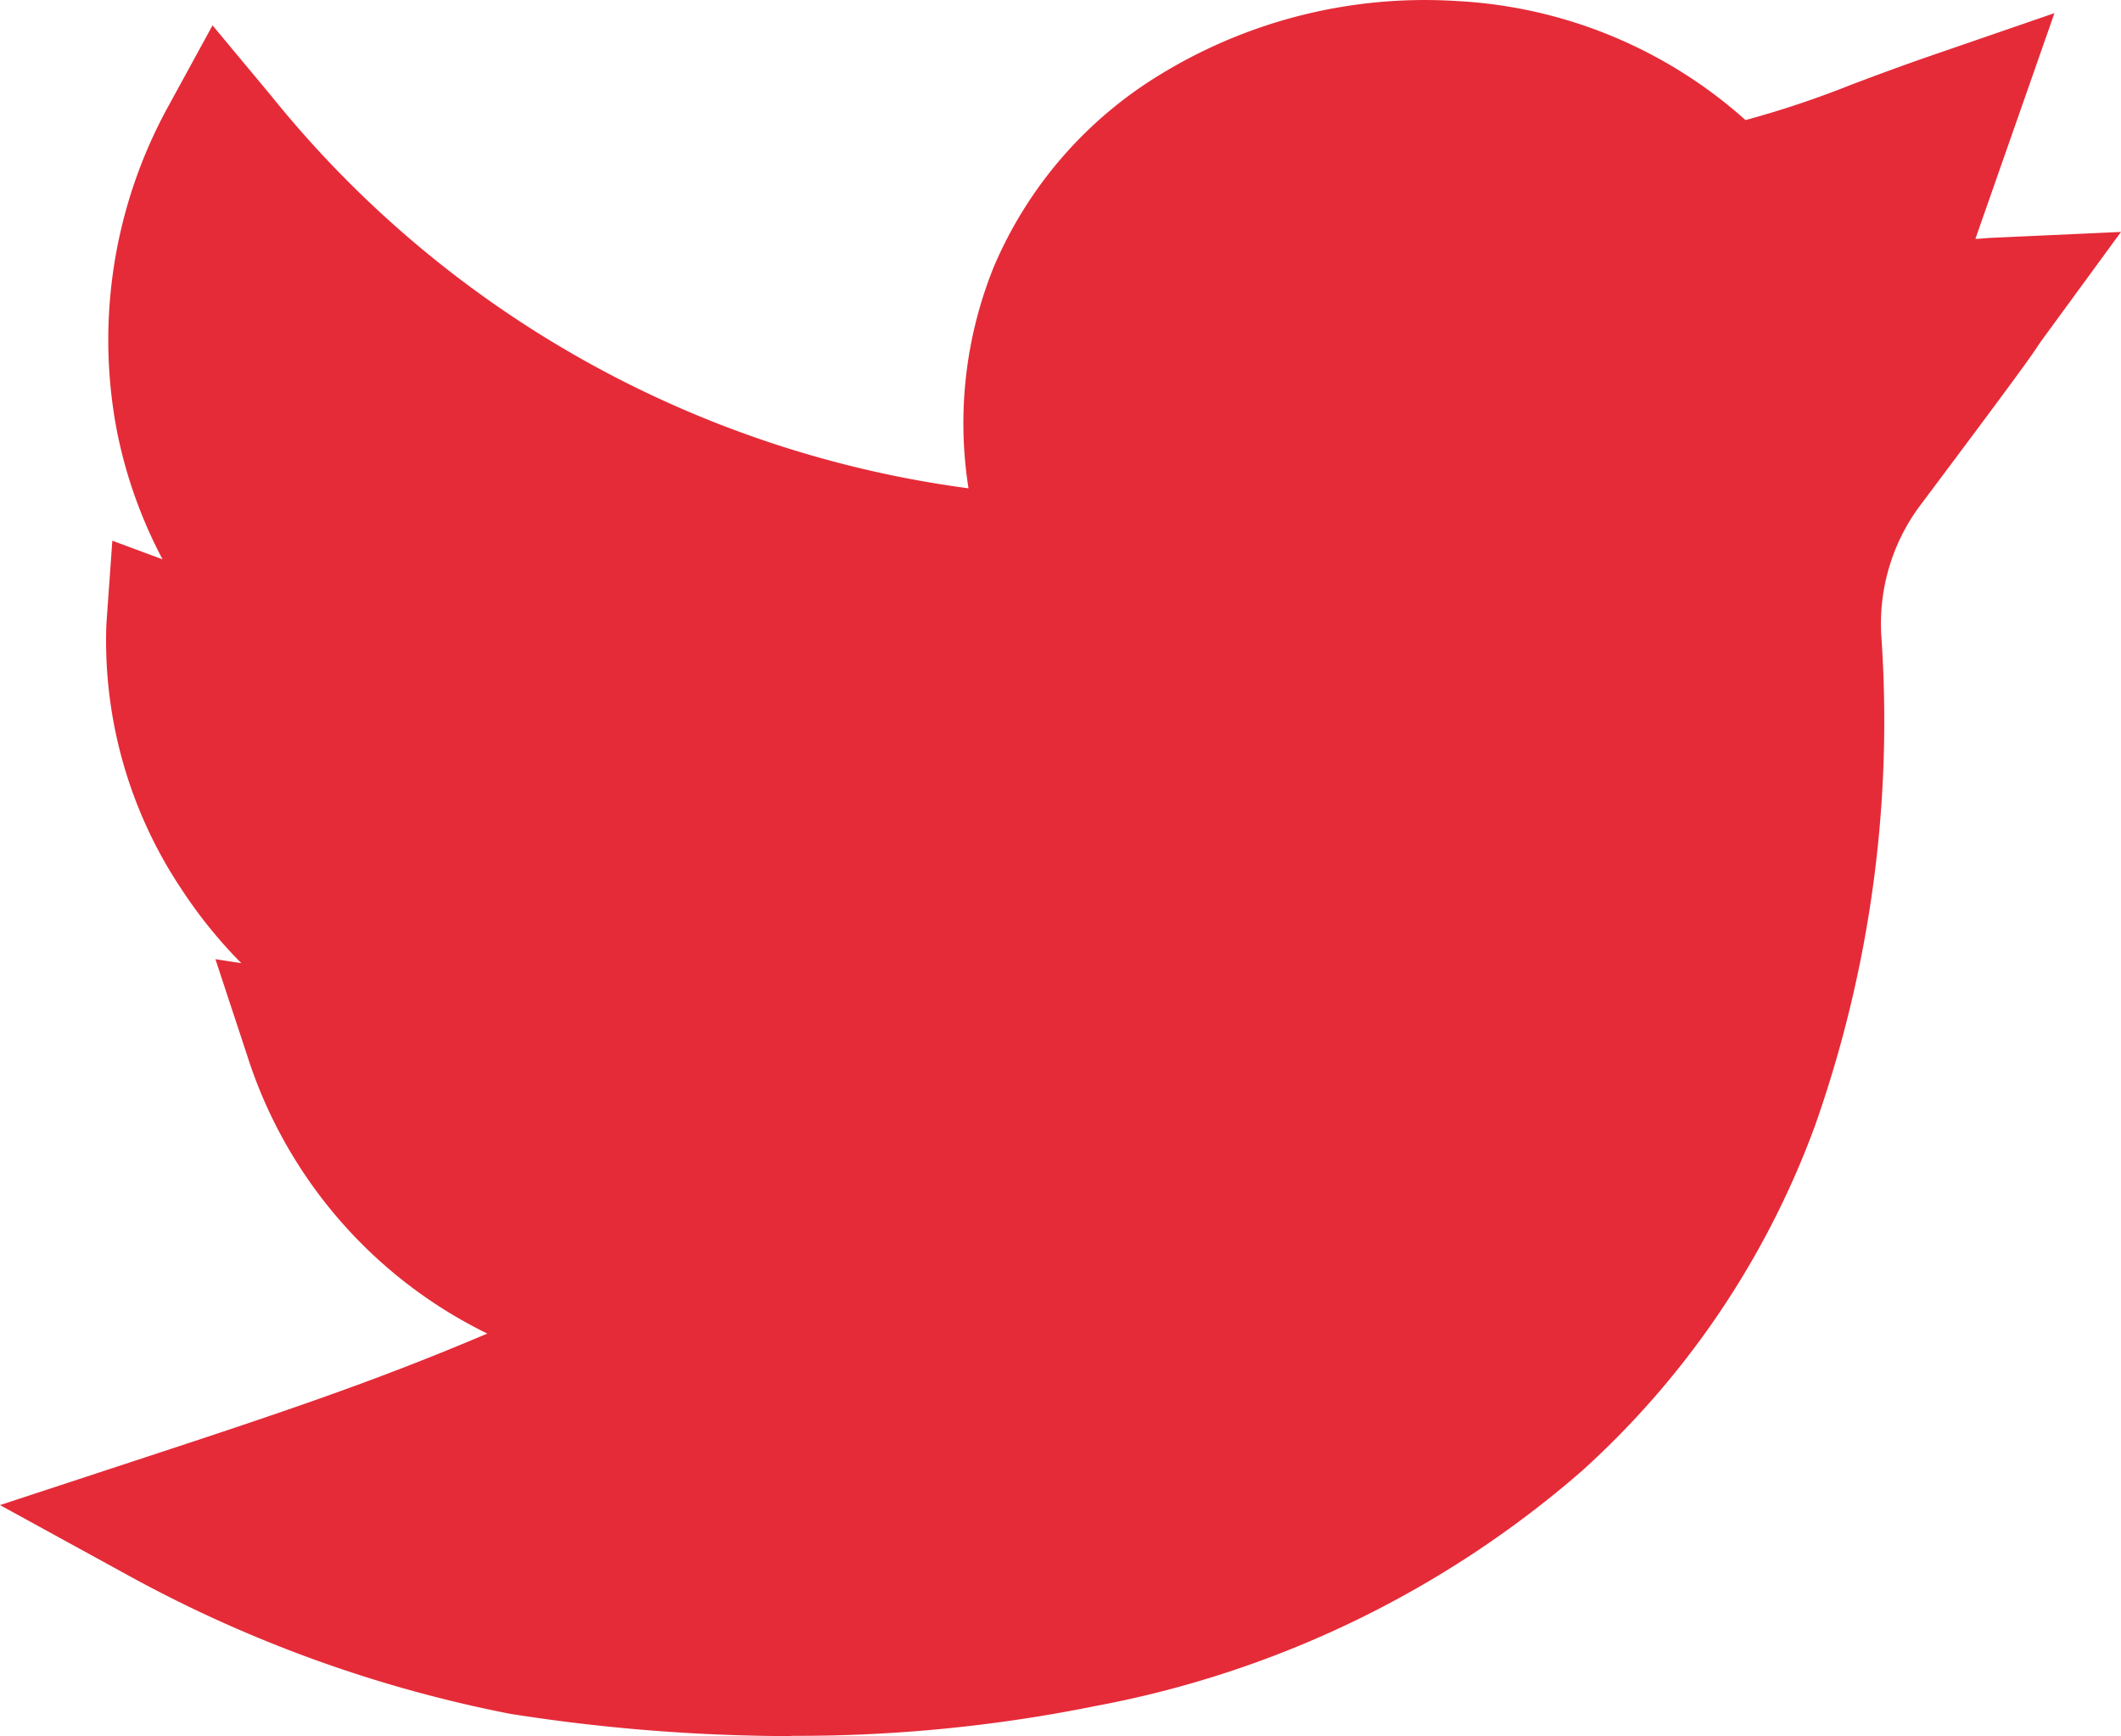 <svg xmlns="http://www.w3.org/2000/svg" width="22.754" height="18.623" viewBox="0 0 22.754 18.623"><defs><style>.a{fill:#E52B38;}</style></defs><path class="a" d="M8.489,18.623a19.524,19.524,0,0,1-3.016-.239,14.152,14.152,0,0,1-4.125-1.5L0,16.145l1.46-.48c1.6-.525,2.566-.85,3.768-1.36A5.012,5.012,0,0,1,2.651,11.32l-.34-1.031.278.043a5.063,5.063,0,0,1-.634-.782A4.8,4.8,0,0,1,1.141,6.7l.064-.9L1.744,6a5.036,5.036,0,0,1-.488-1.368,5.2,5.2,0,0,1,.554-3.5L2.28.272l.628.754a11.55,11.55,0,0,0,7.482,4.212,4.475,4.475,0,0,1,.272-2.377A4.452,4.452,0,0,1,12.471.785,5.436,5.436,0,0,1,15.626.011a5.039,5.039,0,0,1,3.1,1.277A10.4,10.4,0,0,0,19.857.91c.249-.094.531-.2.883-.321l1.3-.448-.848,2.421c.056,0,.114-.009.174-.011l1.388-.063-.82,1.121c-.047.064-.059.082-.076.108-.066.1-.148.224-1.275,1.727a2.121,2.121,0,0,0-.4,1.381,13.064,13.064,0,0,1-.713,5.254,9.3,9.3,0,0,1-2.5,3.7A11.024,11.024,0,0,1,11.753,18.3a16.087,16.087,0,0,1-3.264.32Zm0,0" transform="translate(0 0)"/></svg>
